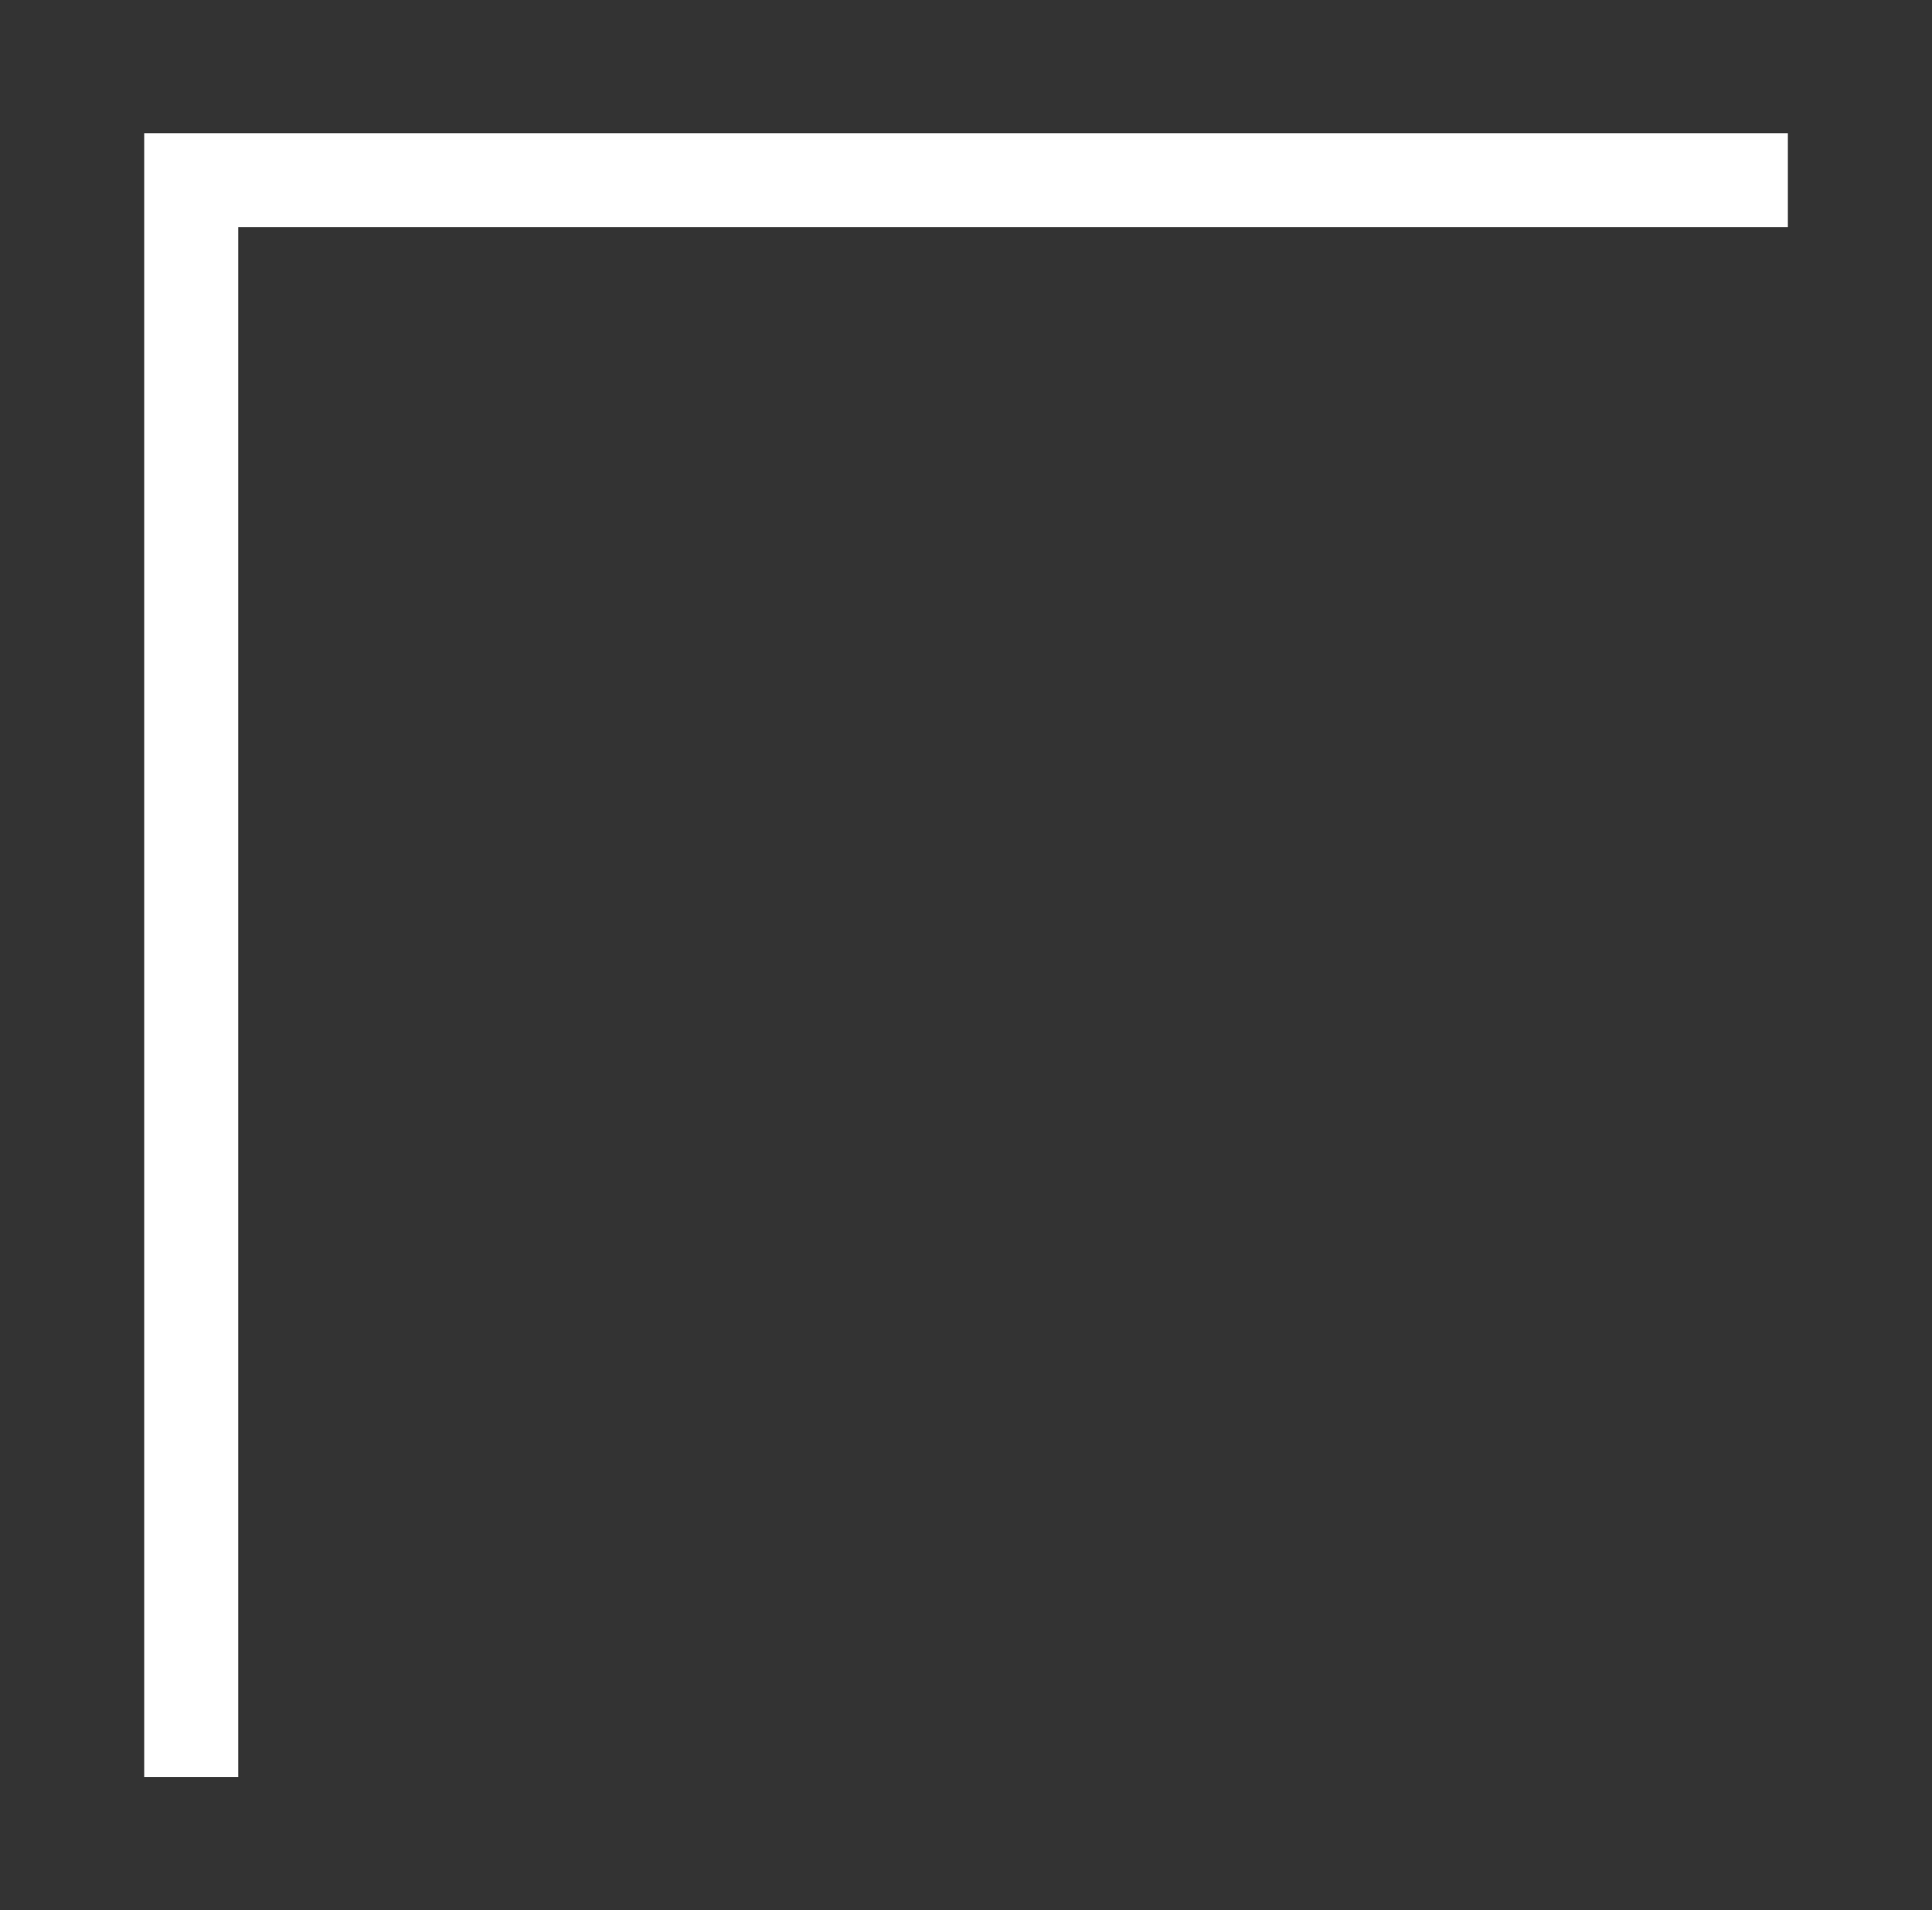 <?xml version="1.0" encoding="UTF-8"?> <svg xmlns="http://www.w3.org/2000/svg" xmlns:xlink="http://www.w3.org/1999/xlink" version="1.1" id="Слой_1" x="0px" y="0px" width="32.875px" height="32.5px" viewBox="0 0 32.875 32.5" xml:space="preserve"><rect x="0" y="0" width="32.875" height="32.5" fill="#333333" stroke="none"/> <g> <defs> <rect id="SVGID_1_" x="2.453" y="2.266" width="27.969" height="27.969"></rect> </defs> <clipPath id="SVGID_2_"> <use xlink:href="#SVGID_1_" overflow="visible"></use> </clipPath> <polyline clip-path="url(#SVGID_2_)" fill="none" stroke="#FFFFFF" stroke-width="1.6" points="30.422,3.065 3.254,3.065 3.254,30.233 "></polyline> </g> </svg> 